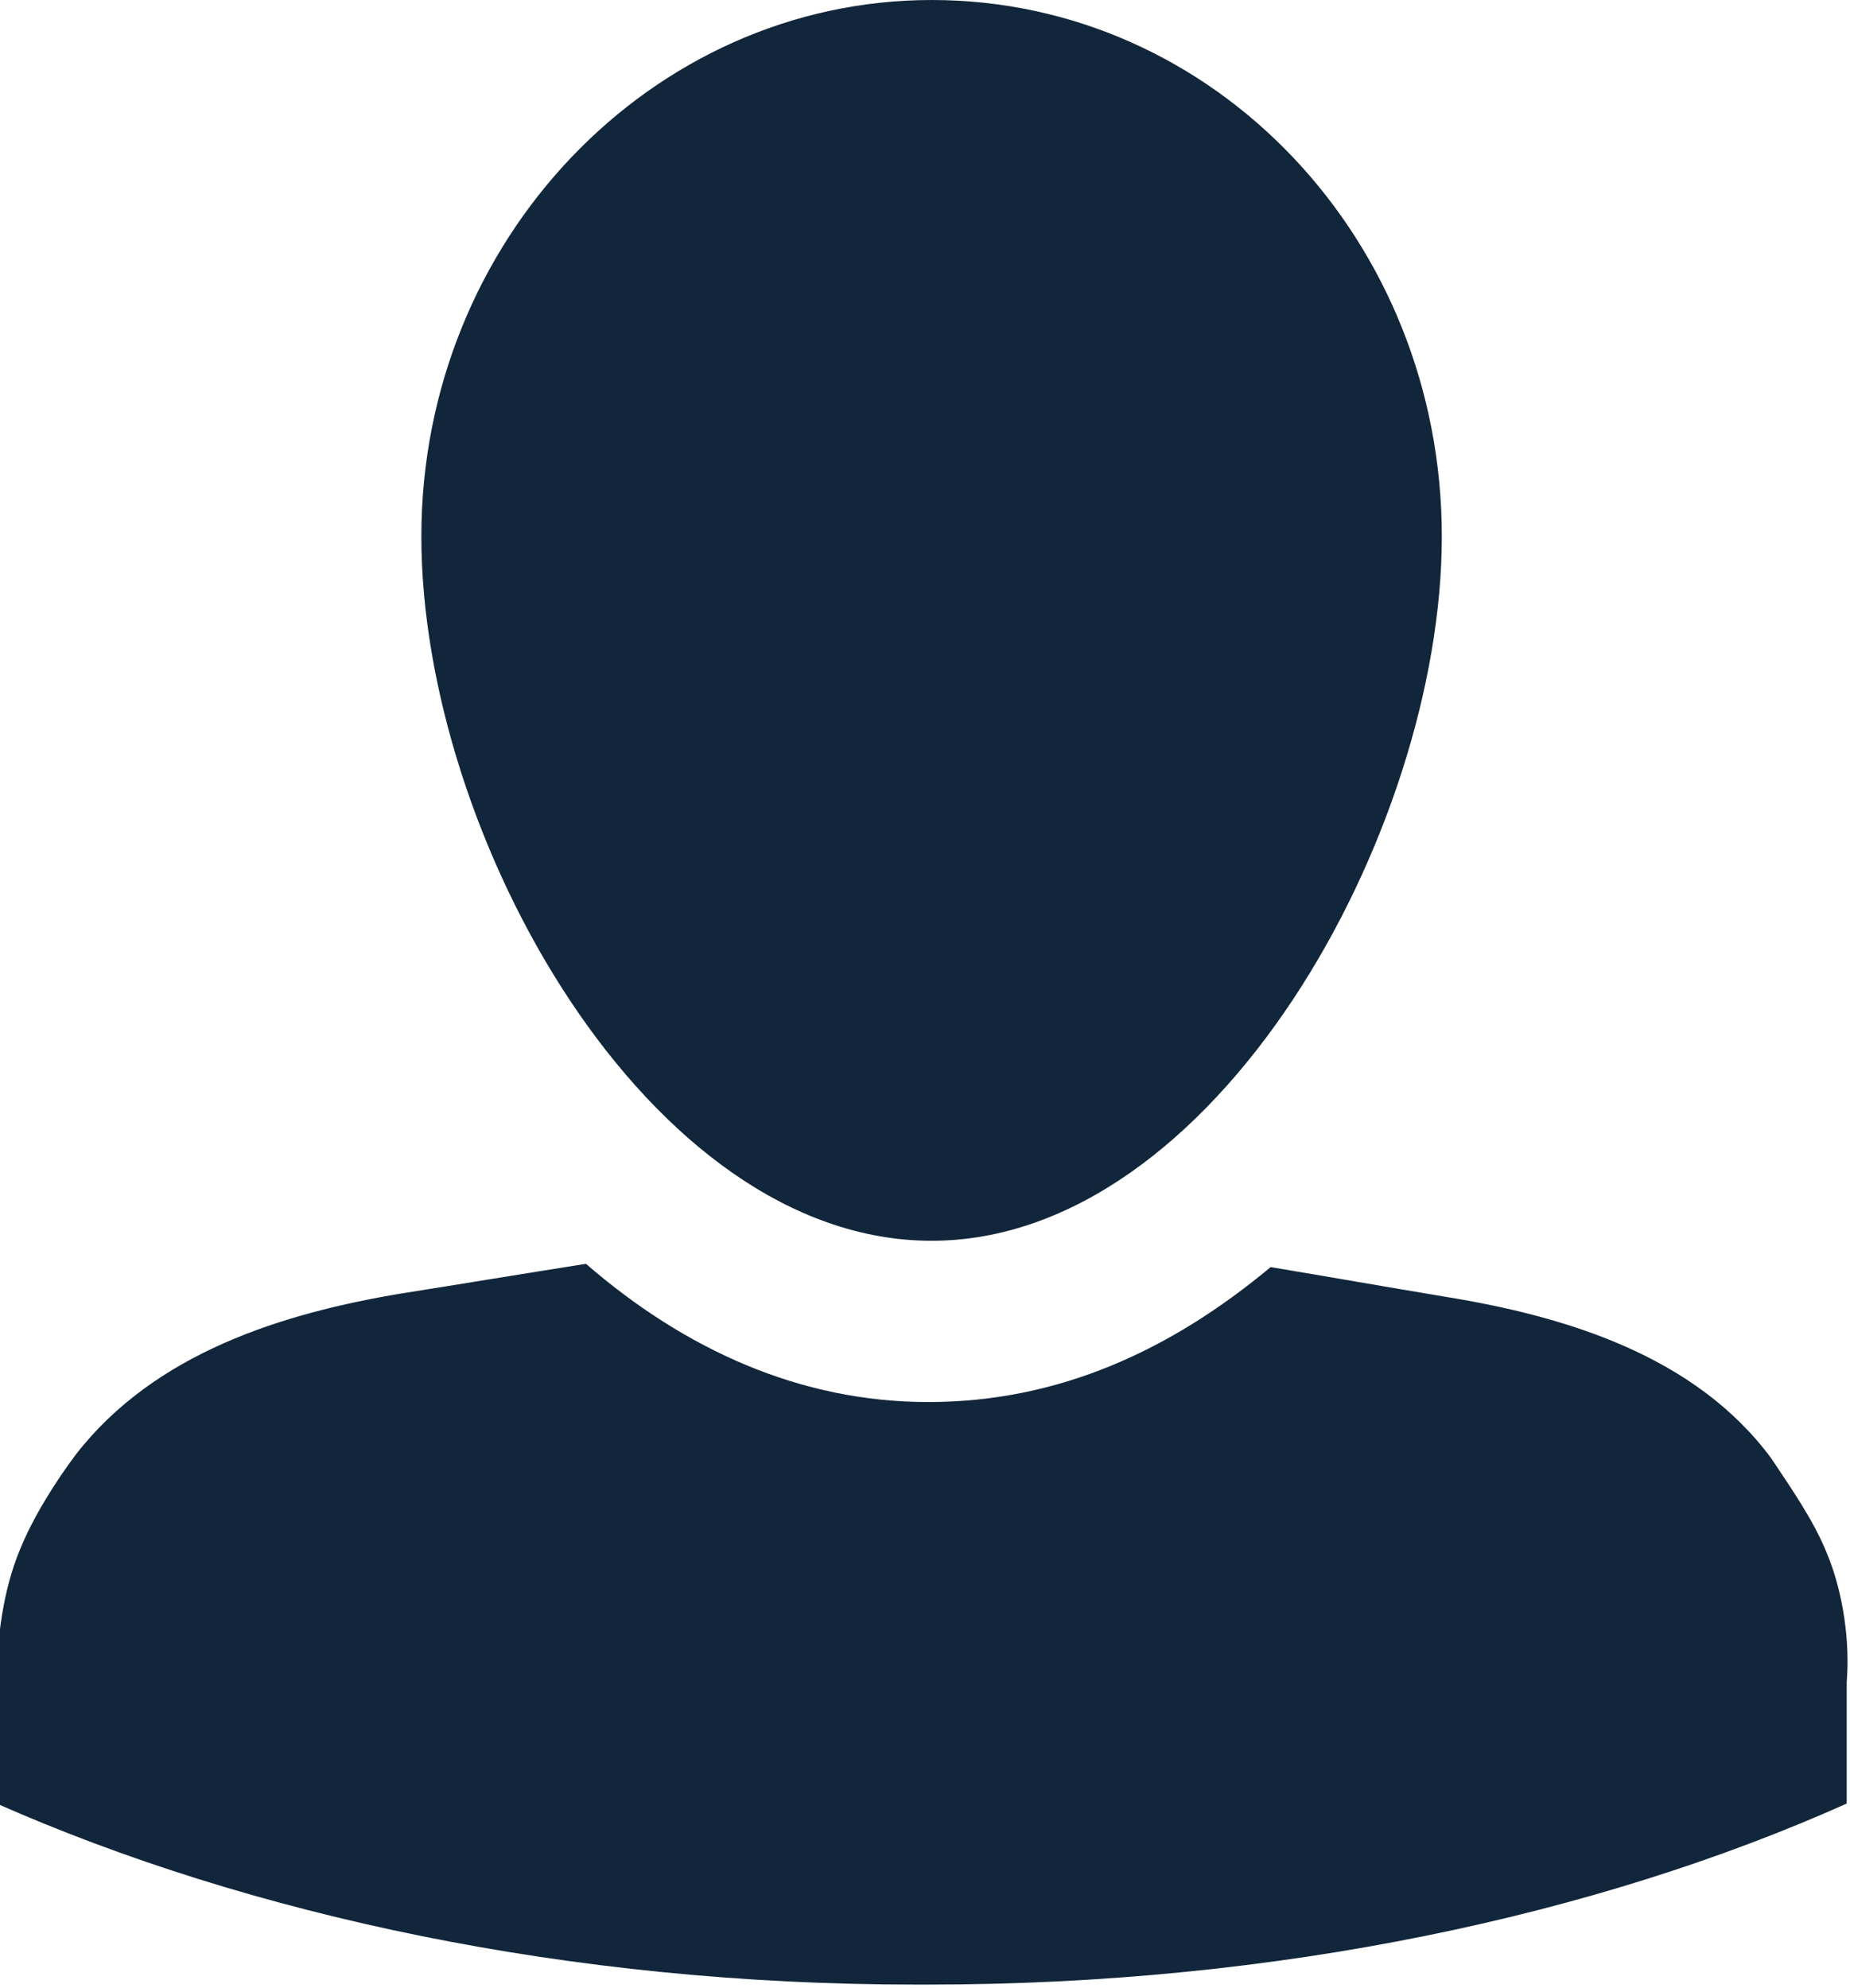 <?xml version="1.0" encoding="utf-8"?>
<!-- Generator: Adobe Illustrator 21.1.0, SVG Export Plug-In . SVG Version: 6.00 Build 0)  -->
<svg version="1.1" baseProfile="basic" id="Layer_1"
	 xmlns="http://www.w3.org/2000/svg" xmlns:xlink="http://www.w3.org/1999/xlink" x="0px" y="0px" viewBox="0 0 56.2 60.4"
	 xml:space="preserve">
<style type="text/css">
	.st0{fill:#11263A;}
</style>
<g>
	<path class="st0" d="M28.3,37.7c8.6,0,15.5-12.4,15.5-21.4c0-9-6.9-16.3-15.5-16.3c-8.5,0-15.5,7.3-15.5,16.3
		C12.8,25.4,19.7,37.7,28.3,37.7z M55.5,47.2c-0.4-1-1.1-2-1.7-2.9c-2.3-3.1-6.2-4.3-9.9-4.9c-1.8-0.3-3.5-0.6-5.3-0.9
		c-3,2.5-6.4,4.1-10.4,4.1c-3.9,0-7.4-1.6-10.4-4.2c-1.9,0.3-3.7,0.6-5.6,0.9c-3.6,0.6-7.5,1.8-9.9,4.9c-0.6,0.8-1.3,1.9-1.7,2.9
		c-0.5,1.2-0.7,2.7-0.7,4v3.7c7.7,3.4,17.4,5.5,27.9,5.5v0c0.1,0,0.1,0,0.2,0s0.1,0,0.2,0v0c10.6,0,20.3-2.1,27.9-5.5v-3.7
		C56.2,49.9,56,48.4,55.5,47.2z"/>
</g>
</svg>
